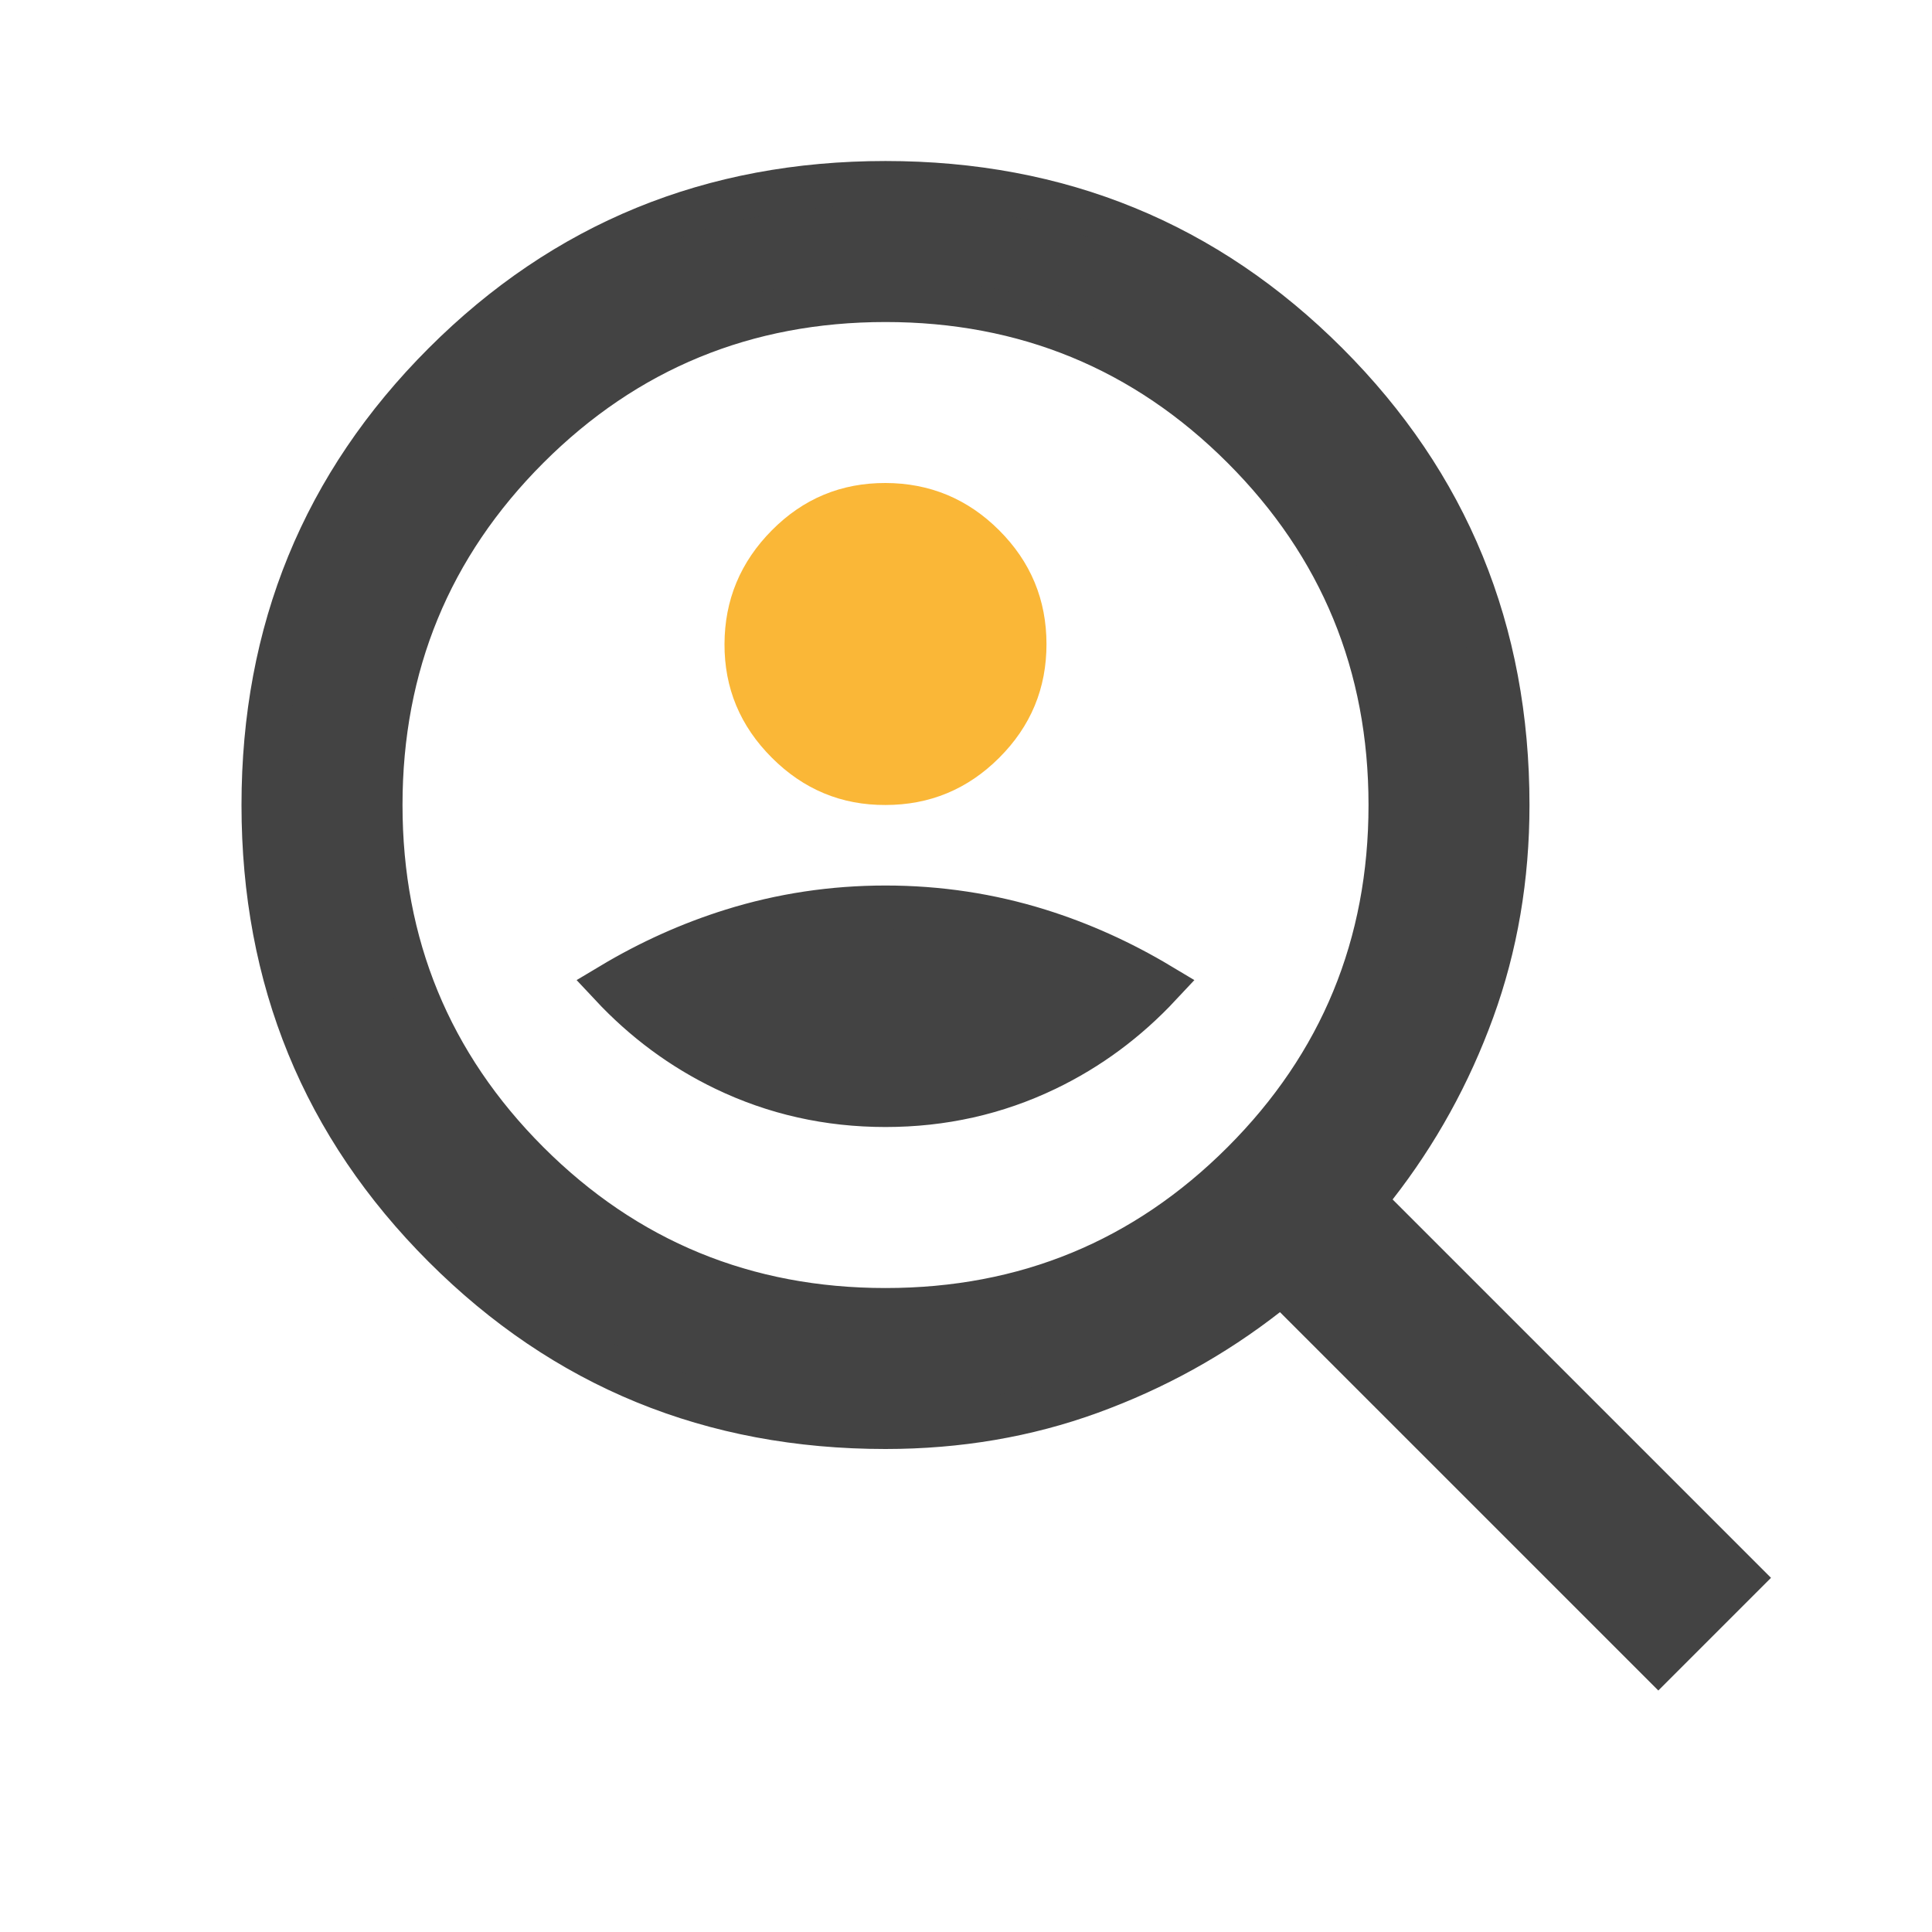 <svg width="44" height="44" viewBox="0 0 44 44" fill="none" xmlns="http://www.w3.org/2000/svg">
<path d="M20.167 4.167C24.131 4.167 27.471 5.537 30.217 8.283C32.963 11.029 34.333 14.369 34.333 18.334C34.333 19.99 34.067 21.544 33.538 22.999C33.006 24.463 32.267 25.799 31.322 27.009L31.051 27.357L31.363 27.671L39.626 35.934L37.767 37.793L29.504 29.53L29.19 29.218L28.843 29.489C27.632 30.434 26.295 31.173 24.832 31.705C23.378 32.234 21.825 32.5 20.167 32.5C16.202 32.5 12.862 31.13 10.116 28.384C7.37 25.638 6 22.298 6 18.334C6 14.369 7.37 11.029 10.116 8.283C12.862 5.537 16.202 4.167 20.167 4.167ZM20.167 6.834C16.98 6.834 14.255 7.955 12.021 10.188C9.788 12.422 8.667 15.147 8.667 18.334C8.667 21.52 9.788 24.245 12.021 26.479C14.255 28.712 16.98 29.834 20.167 29.834C23.354 29.834 26.078 28.712 28.311 26.479C30.545 24.245 31.667 21.52 31.667 18.334C31.667 15.147 30.545 12.422 28.311 10.188C26.078 7.955 23.353 6.834 20.167 6.834ZM20.167 20.667C21.371 20.667 22.536 20.843 23.662 21.194C24.614 21.491 25.531 21.904 26.413 22.432C25.658 23.24 24.797 23.878 23.824 24.346C22.686 24.893 21.469 25.167 20.167 25.167C18.864 25.167 17.646 24.893 16.51 24.346C15.537 23.878 14.675 23.24 13.92 22.432C14.804 21.903 15.722 21.491 16.673 21.194C17.798 20.843 18.962 20.667 20.167 20.667Z" fill="#434343" stroke="#434343"/>
<path d="M20.165 11.5C21.043 11.502 21.78 11.809 22.403 12.432C23.026 13.055 23.332 13.79 23.333 14.667C23.334 15.543 23.029 16.279 22.404 16.903C21.779 17.528 21.042 17.833 20.167 17.833H20.164C19.297 17.837 18.561 17.533 17.932 16.903C17.302 16.274 16.997 15.538 17 14.669C17.003 13.797 17.309 13.059 17.933 12.43C18.554 11.803 19.289 11.498 20.165 11.5Z" fill="#FAB737" stroke="#FAB737"/>
</svg>
